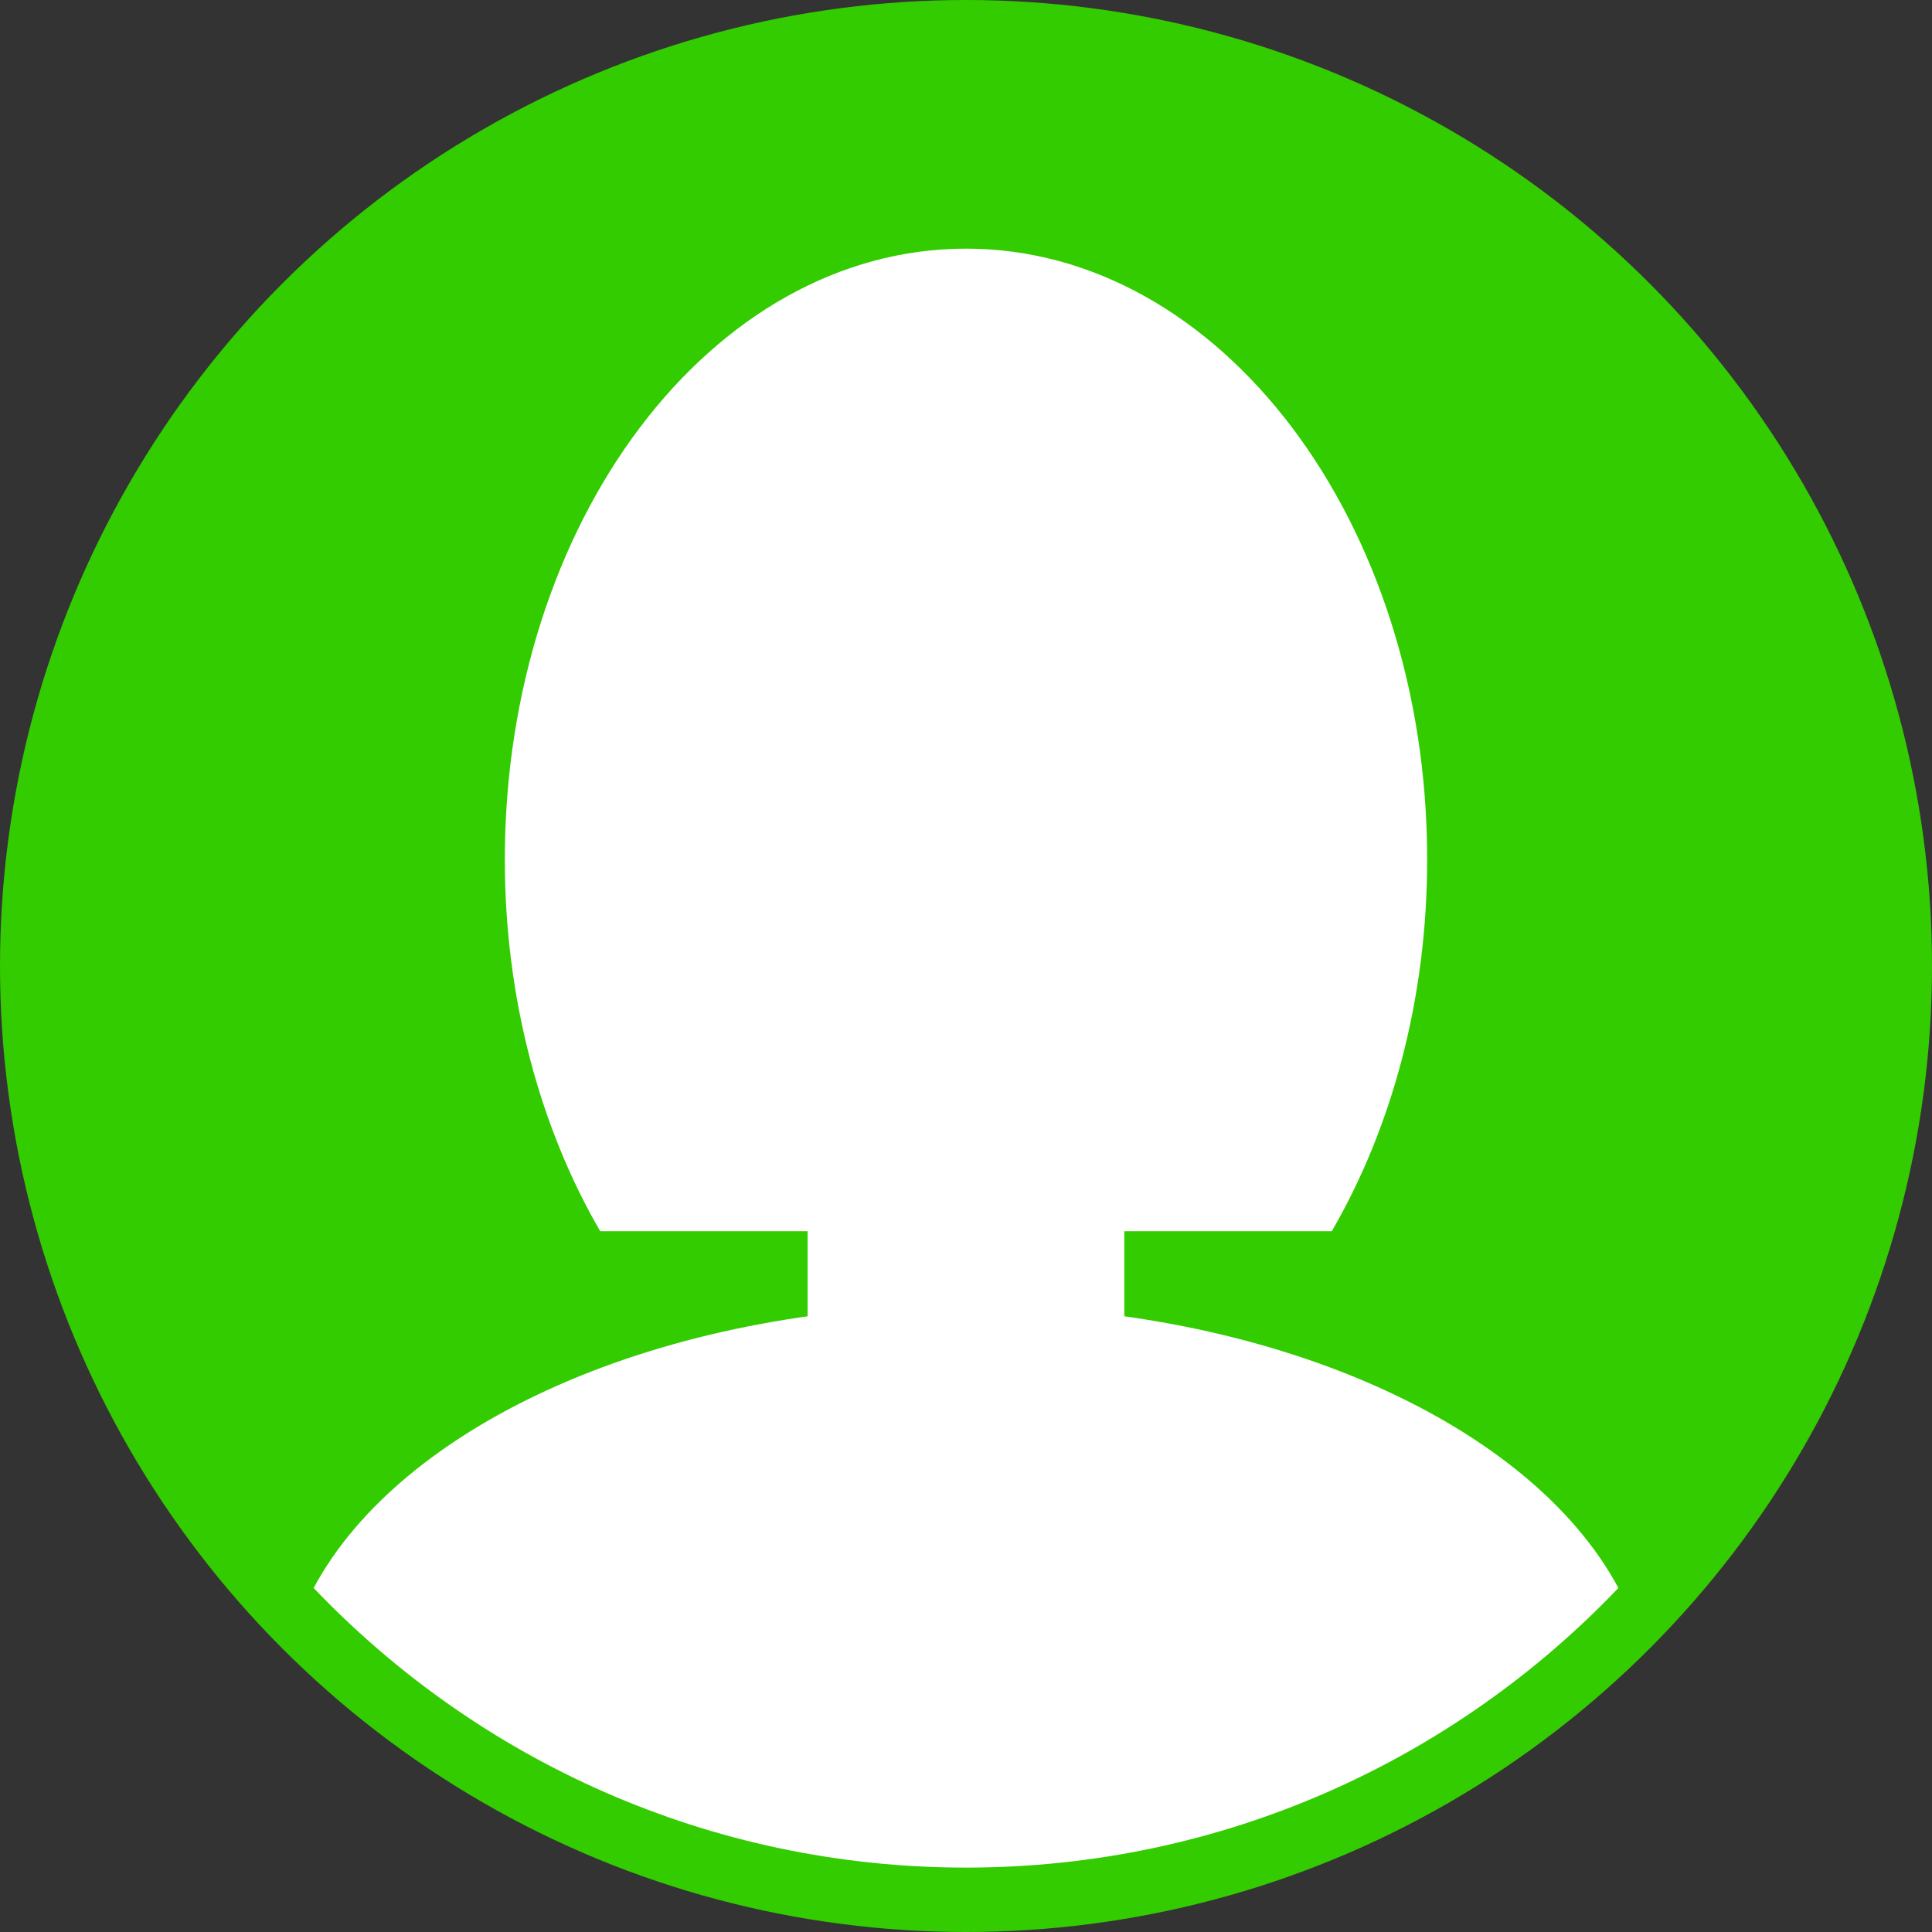 <svg width="60" height="60" viewBox="0 0 60 60" fill="none" xmlns="http://www.w3.org/2000/svg">
<rect x="0" y="0" width="60" height="60" fill="#333333" stroke="none"/>
<circle cx="30" cy="30" r="30" fill="#33CC00"/>
<path d="M58 30C58 45.464 45.464 58 30 58C14.536 58 2 45.464 2 30C2 14.536 14.536 2 30 2C45.464 2 58 14.536 58 30Z" fill="#33CC00"/>
<path d="M40.892 25.414C40.892 33.19 36.016 39.494 30 39.494C23.985 39.494 19.108 33.19 19.108 25.414C19.108 17.638 23.985 11.334 30 11.334C36.016 11.334 40.892 17.638 40.892 25.414Z" fill="white"/>
<path d="M30 58C37.972 58 45.16 54.663 50.26 49.316C47.532 44.227 39.495 40.54 30 40.54C20.506 40.54 12.468 44.227 9.741 49.316C14.84 54.663 22.028 58 30 58Z" fill="white"/>
<path d="M30.756 47.782H29.243C26.954 47.782 25.081 45.909 25.081 43.62V34.161C25.081 31.873 26.954 30 29.243 30H30.756C33.045 30 34.917 31.873 34.917 34.161V43.62C34.917 45.909 33.045 47.782 30.756 47.782Z" fill="white"/>
<path d="M41.36 38.237C43.216 35.038 44.322 31.036 44.322 26.691C44.322 16.215 37.91 7.722 30 7.722C22.09 7.722 15.678 16.215 15.678 26.691C15.678 31.036 16.784 35.038 18.64 38.237H41.36Z" fill="white"/>
<path fill-rule="evenodd" clip-rule="evenodd" d="M31.342 41.234C31.055 41.112 30.959 41.023 30.62 40.947C28.793 40.539 26.782 41.648 27.138 44.363C28.864 43.557 29.857 42.81 30.115 42.121C30.855 43.162 31.78 43.938 32.891 44.449C33.054 43.53 32.623 40.965 31.342 41.234Z" fill="white"/>
</svg>
